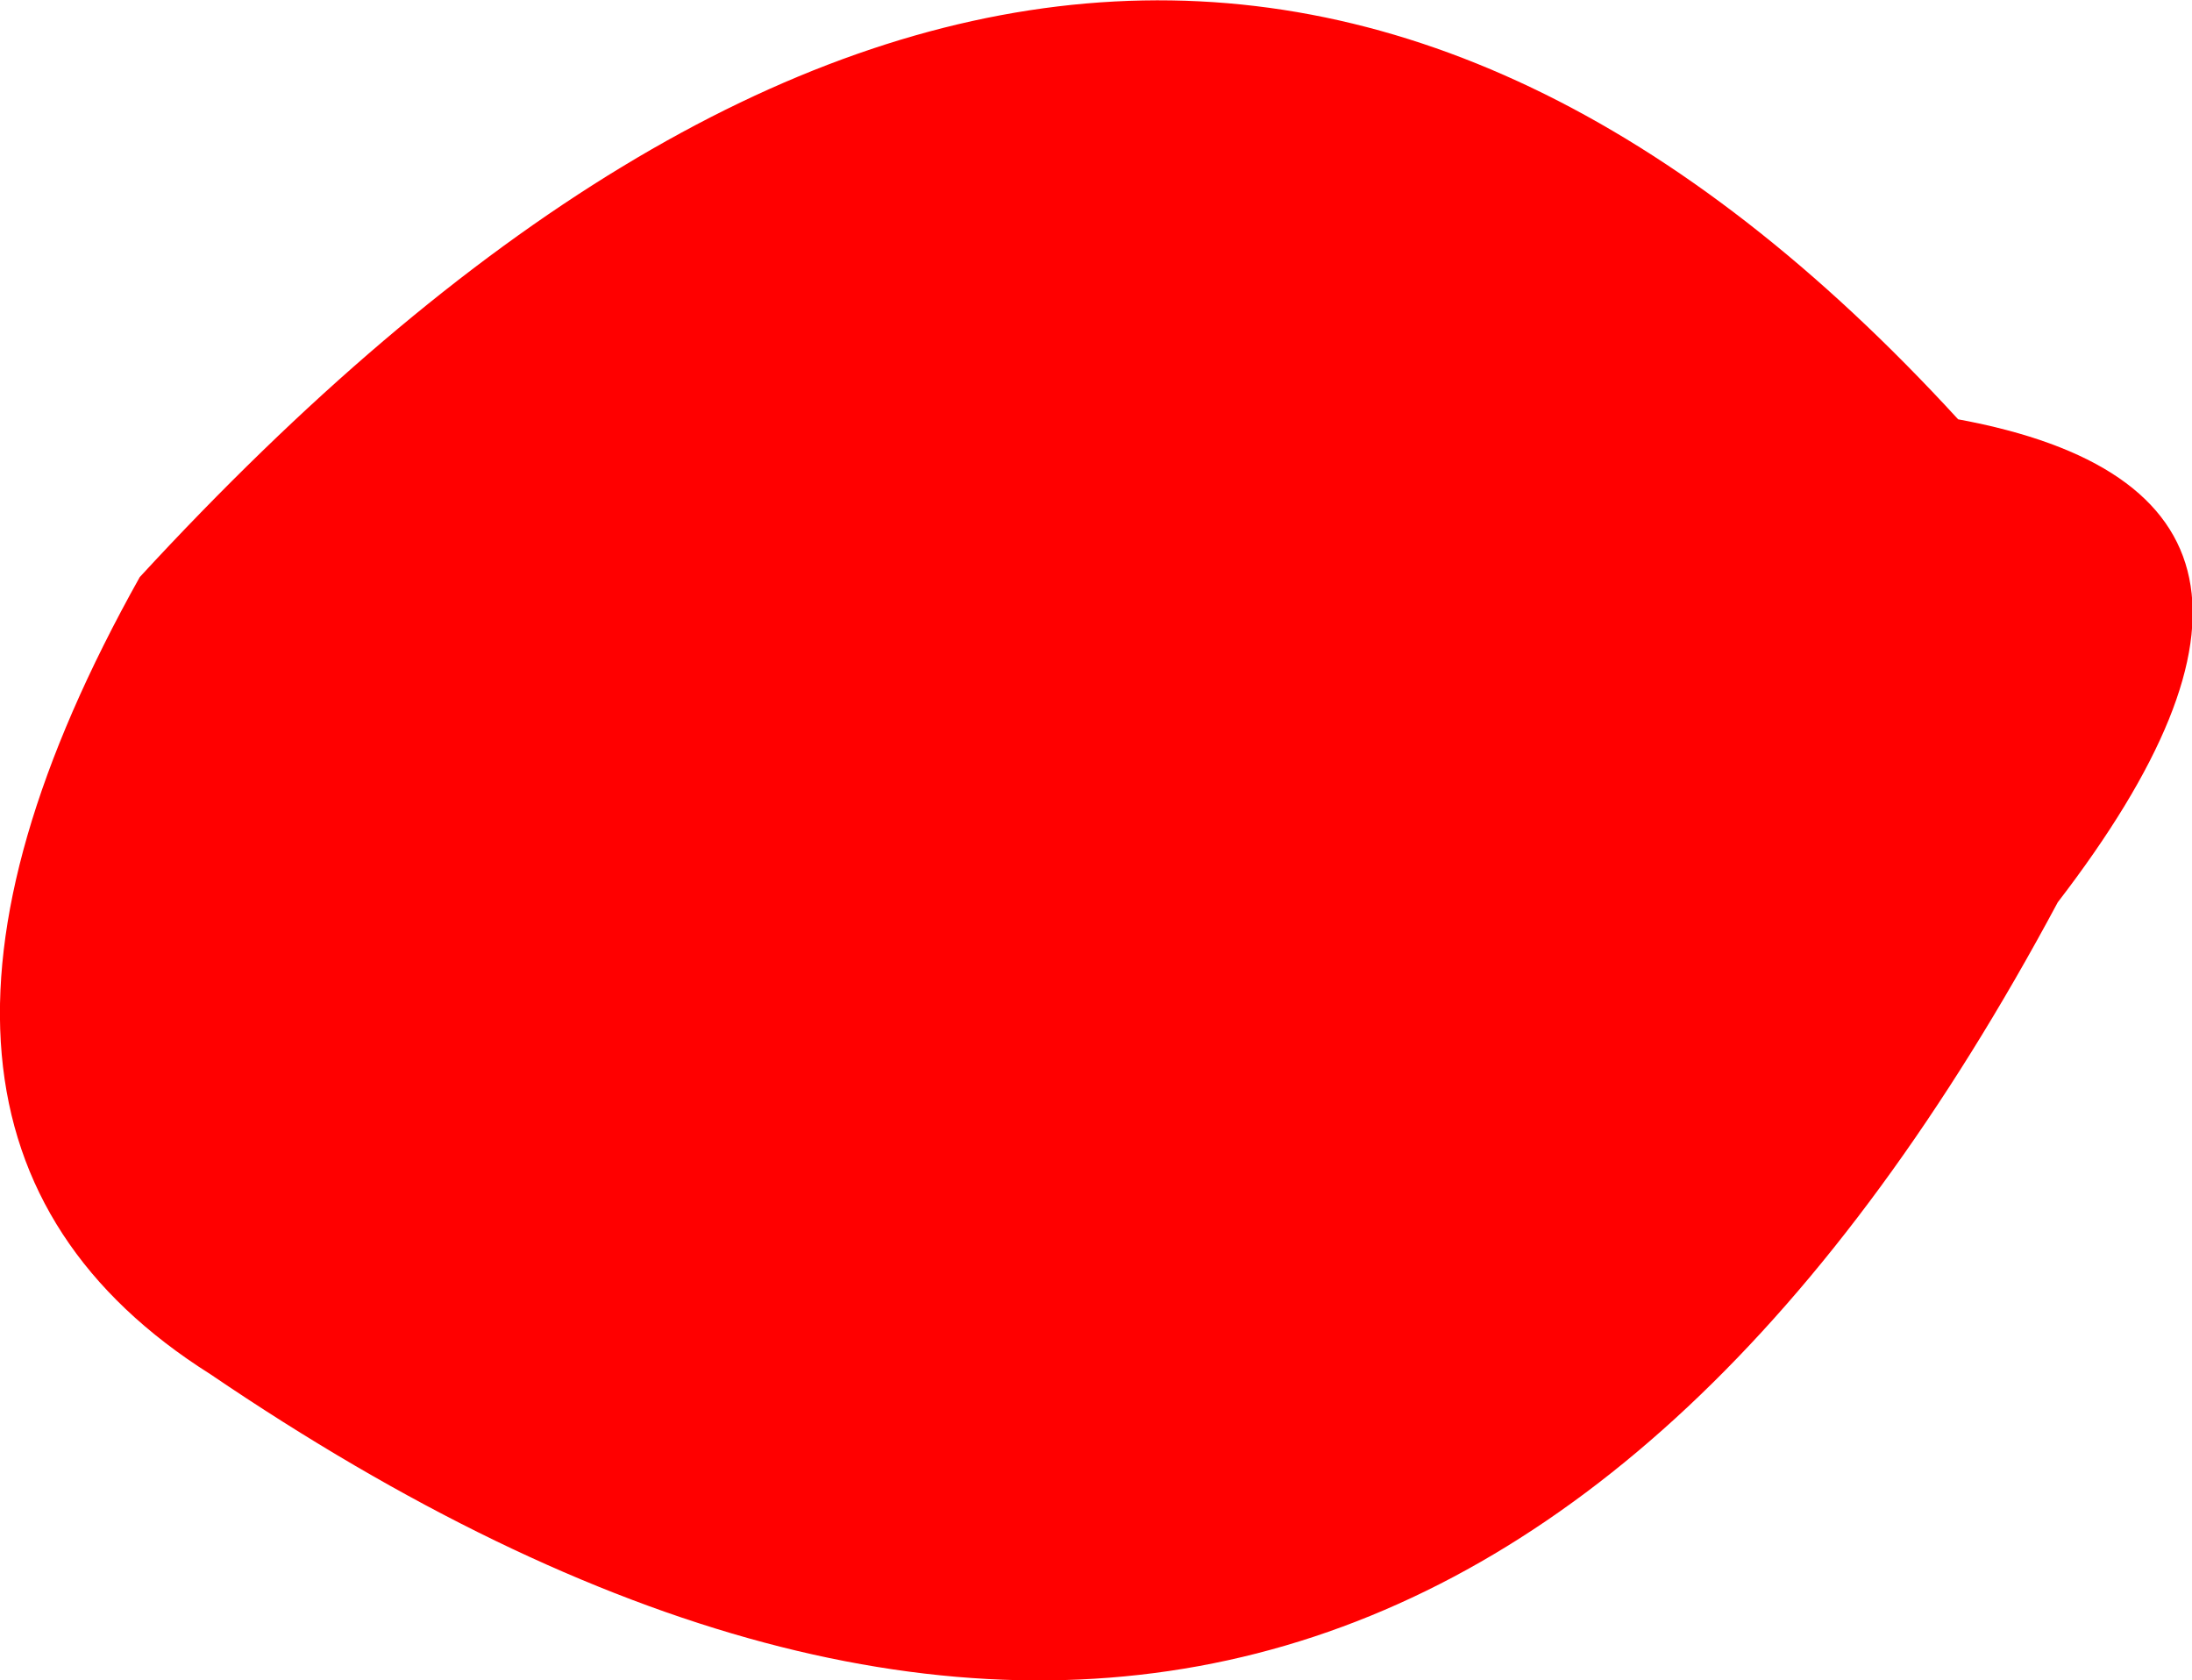 <?xml version="1.0" encoding="UTF-8" standalone="no"?>
<svg xmlns:xlink="http://www.w3.org/1999/xlink" height="60.7px" width="79.2px" xmlns="http://www.w3.org/2000/svg">
  <g transform="matrix(1.0, 0.0, 0.0, 1.0, 49.65, 143.55)">
    <path d="M24.7 -110.95 Q0.2 -65.2 -42.05 -93.9 -55.85 -102.6 -44.6 -122.7 -9.05 -161.3 21.1 -128.4 36.0 -125.65 24.7 -110.95" fill="#ff0000" fill-rule="evenodd" stroke="none"/>
  </g>
</svg>
